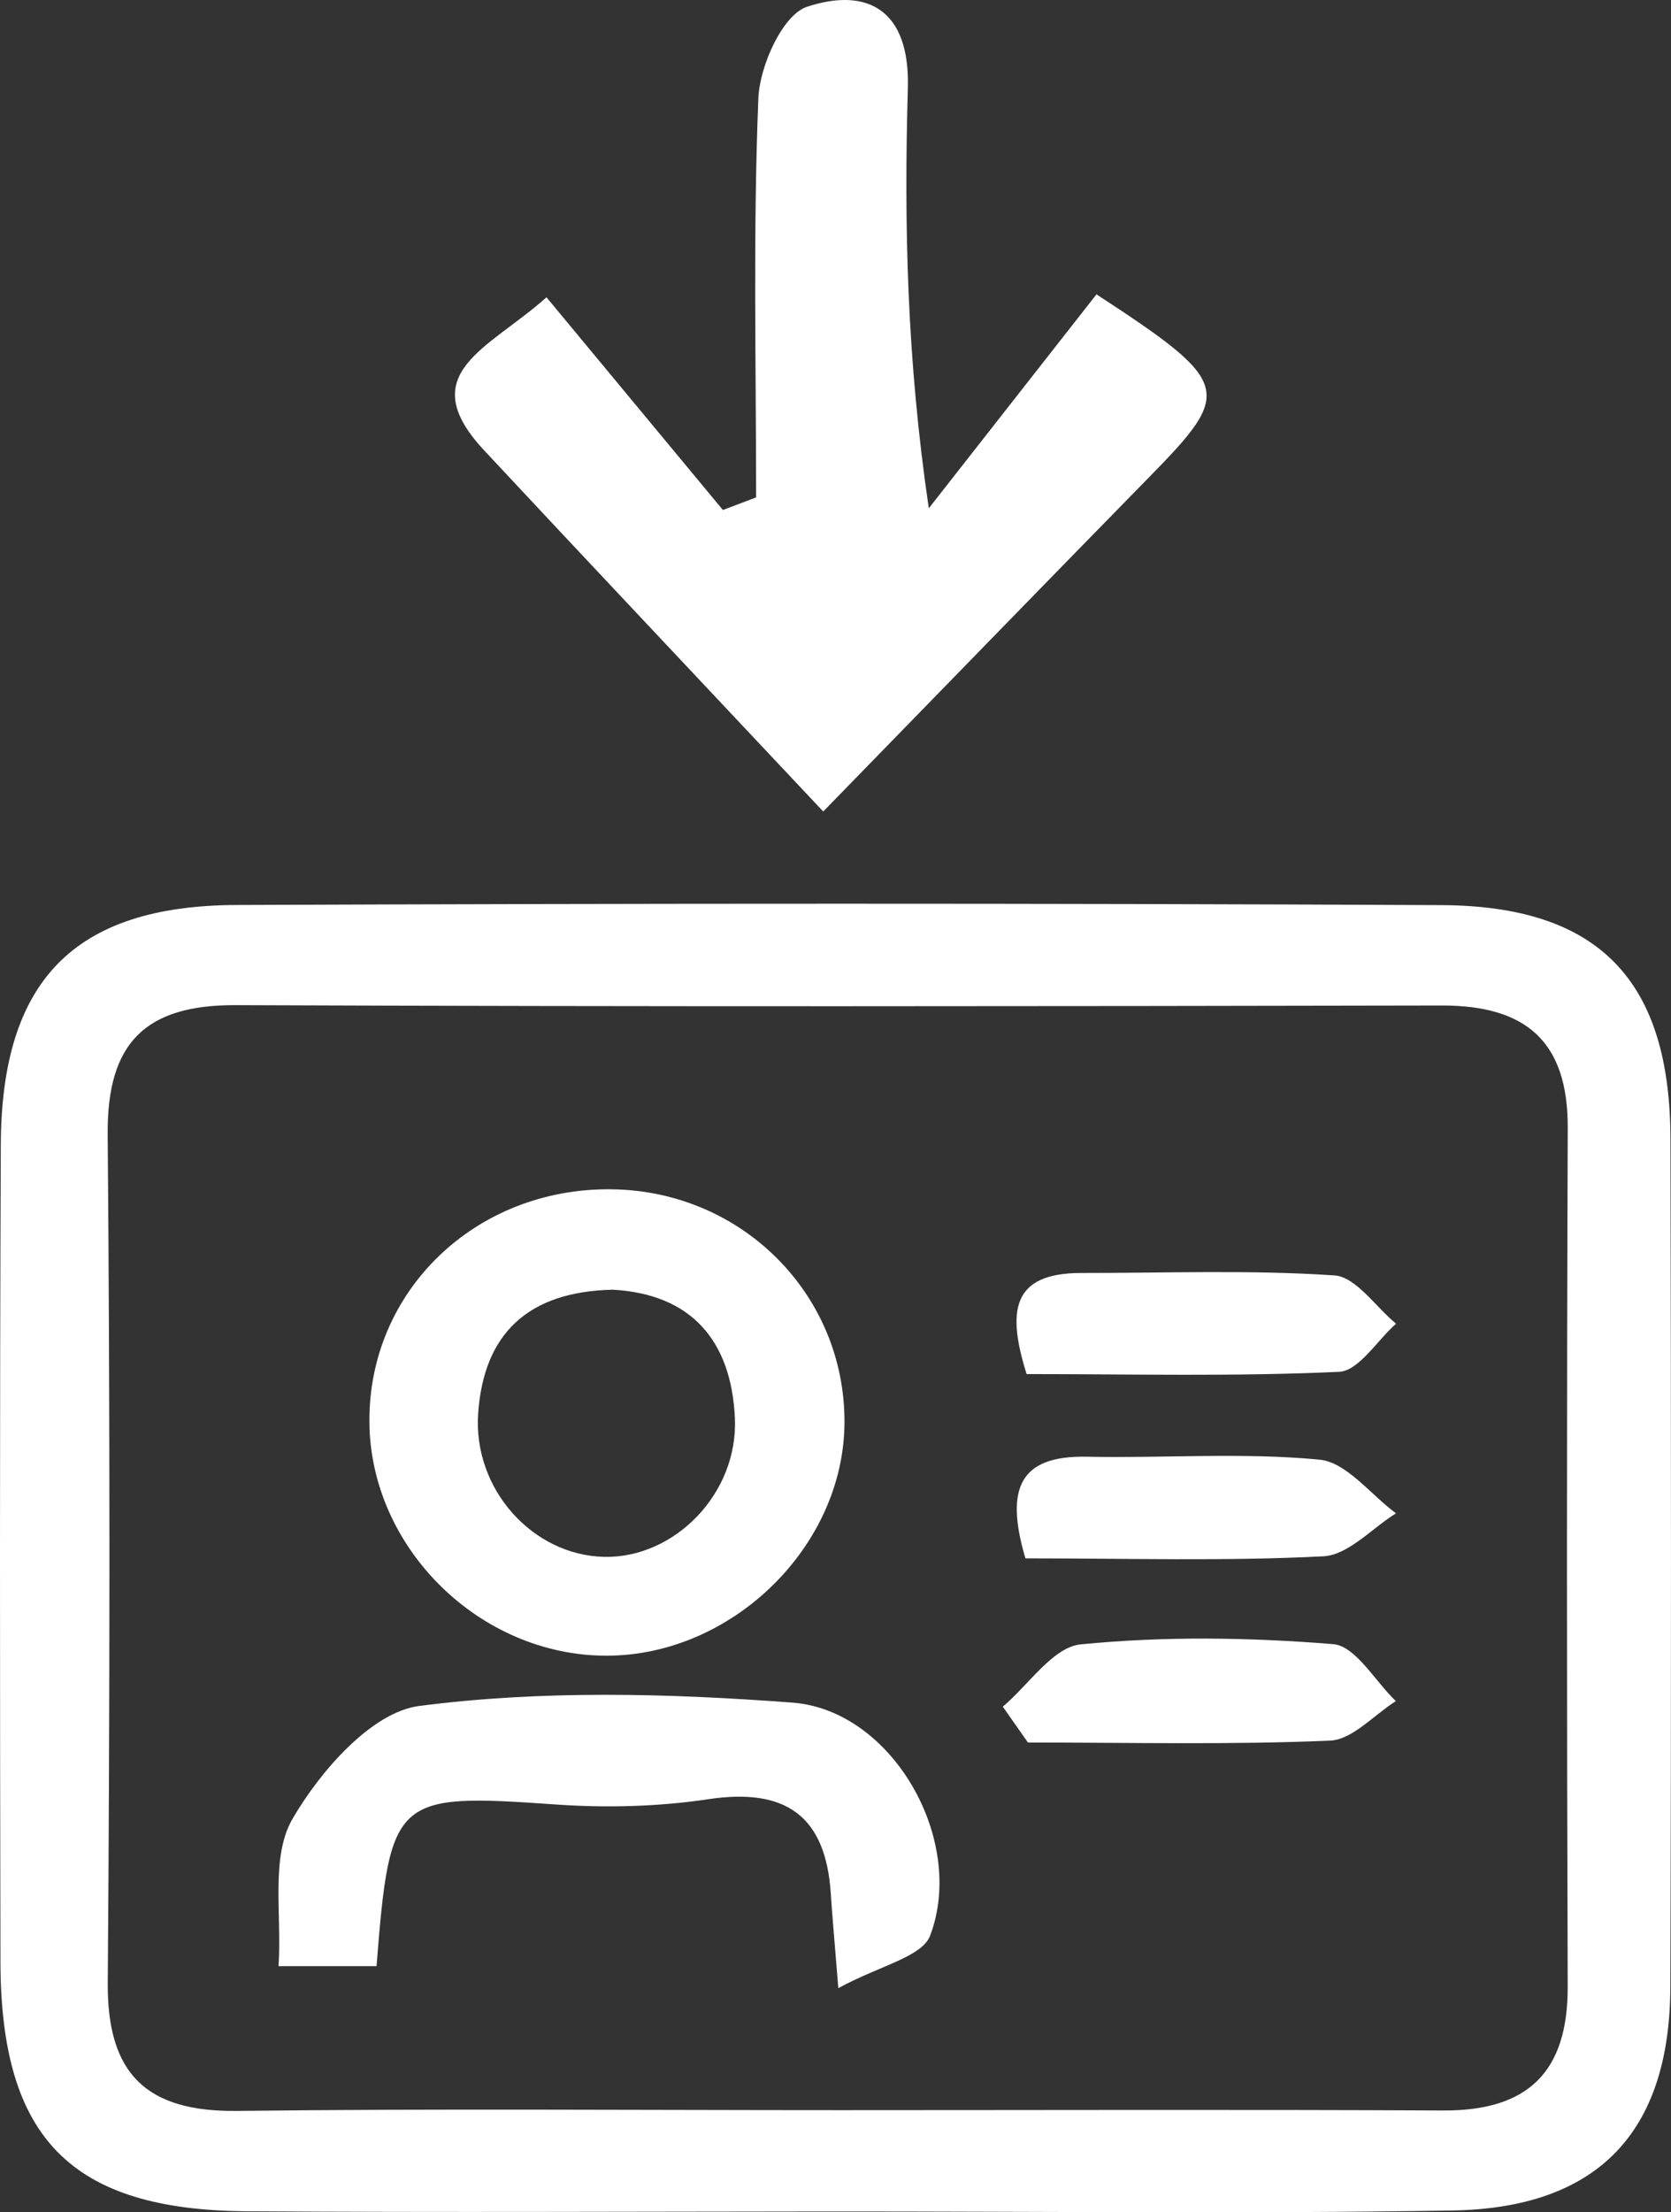 <svg xmlns="http://www.w3.org/2000/svg" xmlns:xlink="http://www.w3.org/1999/xlink" id="Layer_1" x="0px" y="0px" width="81.686px" height="108.101px" viewBox="0 0 81.686 108.101" xml:space="preserve"><rect x="0" y="0" width="81.686" height="108.101" fill="#333333" stroke="none"/><path fill-rule="evenodd" clip-rule="evenodd" fill="#FFFFFF" d="M40.542,108.062c-9.484,0.005-18.969,0.053-28.454-0.01 c-8.607-0.055-12.05-3.555-12.066-12.19C-0.004,82.55-0.017,69.238,0.039,55.927c0.034-8.004,3.577-11.674,11.527-11.706 c19.634-0.079,39.269-0.089,58.904,0.007c7.717,0.038,11.173,3.699,11.189,11.427c0.031,13.811,0.041,27.621-0.005,41.432 c-0.024,7.091-3.533,10.811-10.663,10.927C60.844,108.18,50.692,108.056,40.542,108.062z M41.073,103.111 c9.826,0,19.651-0.034,29.477,0.016c4.143,0.021,6.101-1.877,6.086-6.055c-0.047-13.988-0.049-27.978,0.002-41.967 c0.016-4.237-2.064-5.979-6.157-5.972c-19.651,0.038-39.303,0.061-58.954-0.018c-4.436-0.018-6.3,1.853-6.263,6.31 c0.117,13.82,0.11,27.645,0.004,41.467c-0.035,4.479,1.916,6.307,6.328,6.256C21.421,103.031,31.248,103.111,41.073,103.111z"></path><path fill-rule="evenodd" clip-rule="evenodd" fill="#FFFFFF" d="M40.243,39.653c-6.098-6.488-11.349-12.046-16.566-17.635 c-3.53-3.781,0.208-4.958,3.038-7.491c2.941,3.545,5.783,6.969,8.624,10.394c0.541-0.206,1.082-0.411,1.623-0.616 c0-6.505-0.154-13.016,0.111-19.51c0.064-1.581,1.189-4.074,2.38-4.465c2.95-0.97,5.036,0.151,4.927,3.971 c-0.189,6.611-0.053,13.231,1.024,20.536c2.81-3.583,5.619-7.166,8.197-10.454c6.643,4.34,6.688,4.738,2.578,8.93 C51.199,28.394,46.244,33.499,40.243,39.653z"></path><path fill-rule="evenodd" clip-rule="evenodd" fill="#FFFFFF" d="M41.282,69.515c-0.027,6.041-5.472,11.377-11.619,11.389 c-6.185,0.011-11.535-5.23-11.605-11.371c-0.074-6.436,5.179-11.502,11.841-11.42C36.267,58.192,41.31,63.243,41.282,69.515z  M29.955,63.02c-4.159,0.091-6.308,2.161-6.58,6.038c-0.262,3.713,2.667,6.938,6.156,7.016c3.448,0.076,6.563-3.105,6.394-6.783 C35.748,65.462,33.748,63.23,29.955,63.02z"></path><path fill-rule="evenodd" clip-rule="evenodd" fill="#FFFFFF" d="M18.407,96.074c-1.547,0-2.808,0-4.791,0 c0.169-2.51-0.399-5.322,0.676-7.184c1.35-2.337,3.874-5.227,6.197-5.529c5.996-0.781,12.187-0.621,18.249-0.164 c4.887,0.367,8.499,6.715,6.732,11.382c-0.397,1.048-2.463,1.465-4.489,2.569c-0.191-2.384-0.296-3.494-0.367-4.605 c-0.243-3.814-2.204-5.193-5.98-4.628c-2.44,0.365-4.972,0.434-7.437,0.261C19.293,87.623,19.061,87.751,18.407,96.074z"></path><path fill-rule="evenodd" clip-rule="evenodd" fill="#FFFFFF" d="M50.185,67.143c-0.949-3.036-0.767-4.945,2.68-4.94 c4.125,0.005,8.26-0.16,12.365,0.118c1.054,0.071,2.013,1.535,3.016,2.359c-0.928,0.821-1.824,2.307-2.787,2.353 C60.383,67.269,55.292,67.143,50.185,67.143z"></path><path fill-rule="evenodd" clip-rule="evenodd" fill="#FFFFFF" d="M50.127,76.148c-1.013-3.43-0.276-5.034,3.003-4.967 c3.793,0.078,7.611-0.217,11.371,0.143c1.319,0.125,2.499,1.707,3.742,2.623c-1.181,0.733-2.332,2.037-3.548,2.1 C59.943,76.292,55.168,76.148,50.127,76.148z"></path><path fill-rule="evenodd" clip-rule="evenodd" fill="#FFFFFF" d="M49.021,83.394c1.265-1.063,2.451-2.909,3.807-3.043 c4.084-0.406,8.25-0.344,12.348-0.011c1.088,0.089,2.043,1.812,3.059,2.783c-1.071,0.674-2.119,1.883-3.217,1.931 c-4.915,0.211-9.844,0.092-14.768,0.092C49.84,84.562,49.431,83.978,49.021,83.394z"></path></svg>